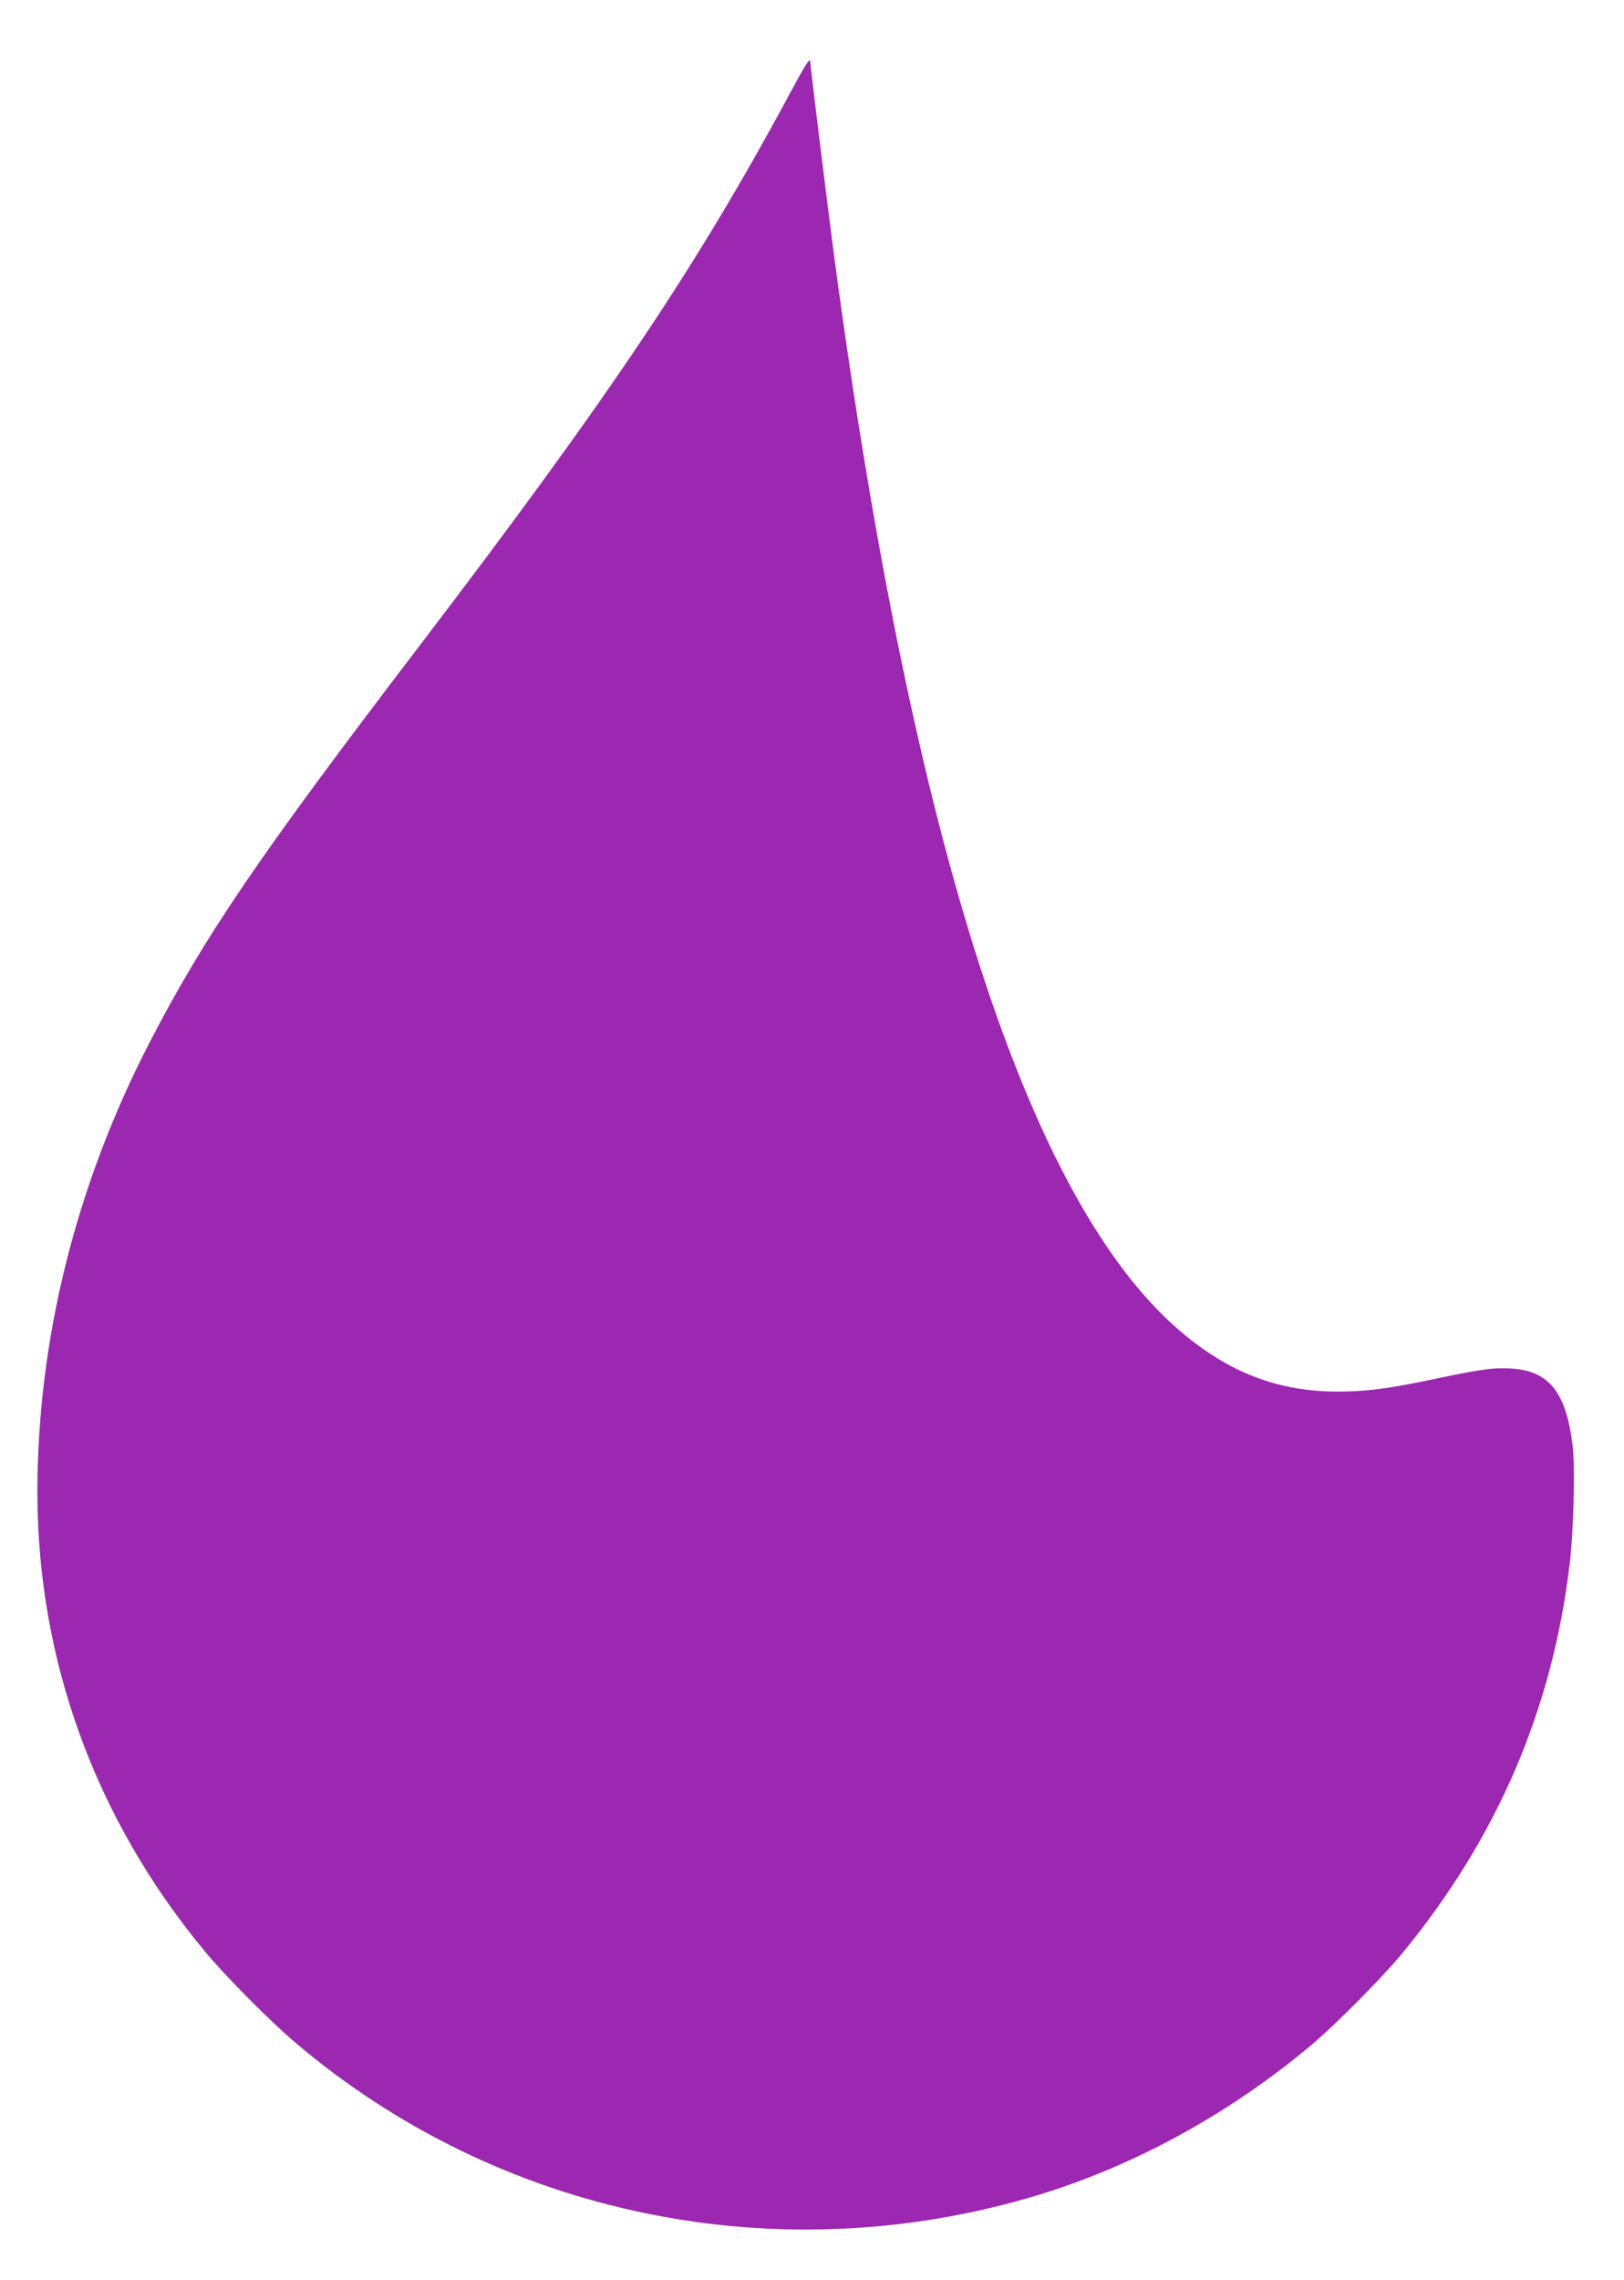 <?xml version="1.0" standalone="no"?>
<!DOCTYPE svg PUBLIC "-//W3C//DTD SVG 20010904//EN"
 "http://www.w3.org/TR/2001/REC-SVG-20010904/DTD/svg10.dtd">
<svg version="1.0" xmlns="http://www.w3.org/2000/svg"
 width="912pt" height="1280pt" viewBox="0 0 912 1280"
 preserveAspectRatio="xMidYMid meet">
<g transform="translate(0,1280) scale(0.1,-0.1)"
fill="#9c27b0" stroke="none">
<path d="M4442 12287 c-526 -979 -1019 -1714 -2097 -3127 -894 -1172 -1198
-1619 -1506 -2215 -413 -799 -629 -1668 -629 -2525 1 -942 325 -1833 939
-2574 107 -131 366 -392 506 -511 1147 -977 2717 -1300 4174 -859 543 165
1078 458 1536 843 131 110 397 378 507 511 535 649 846 1372 943 2190 22 183
31 540 17 660 -37 308 -135 428 -357 437 -96 5 -169 -6 -476 -71 -220 -45
-337 -59 -494 -59 -330 2 -603 107 -873 336 -856 725 -1507 2740 -1946 6027
-35 262 -136 1083 -136 1105 0 24 -29 -21 -108 -168z"/>
</g>
</svg>

